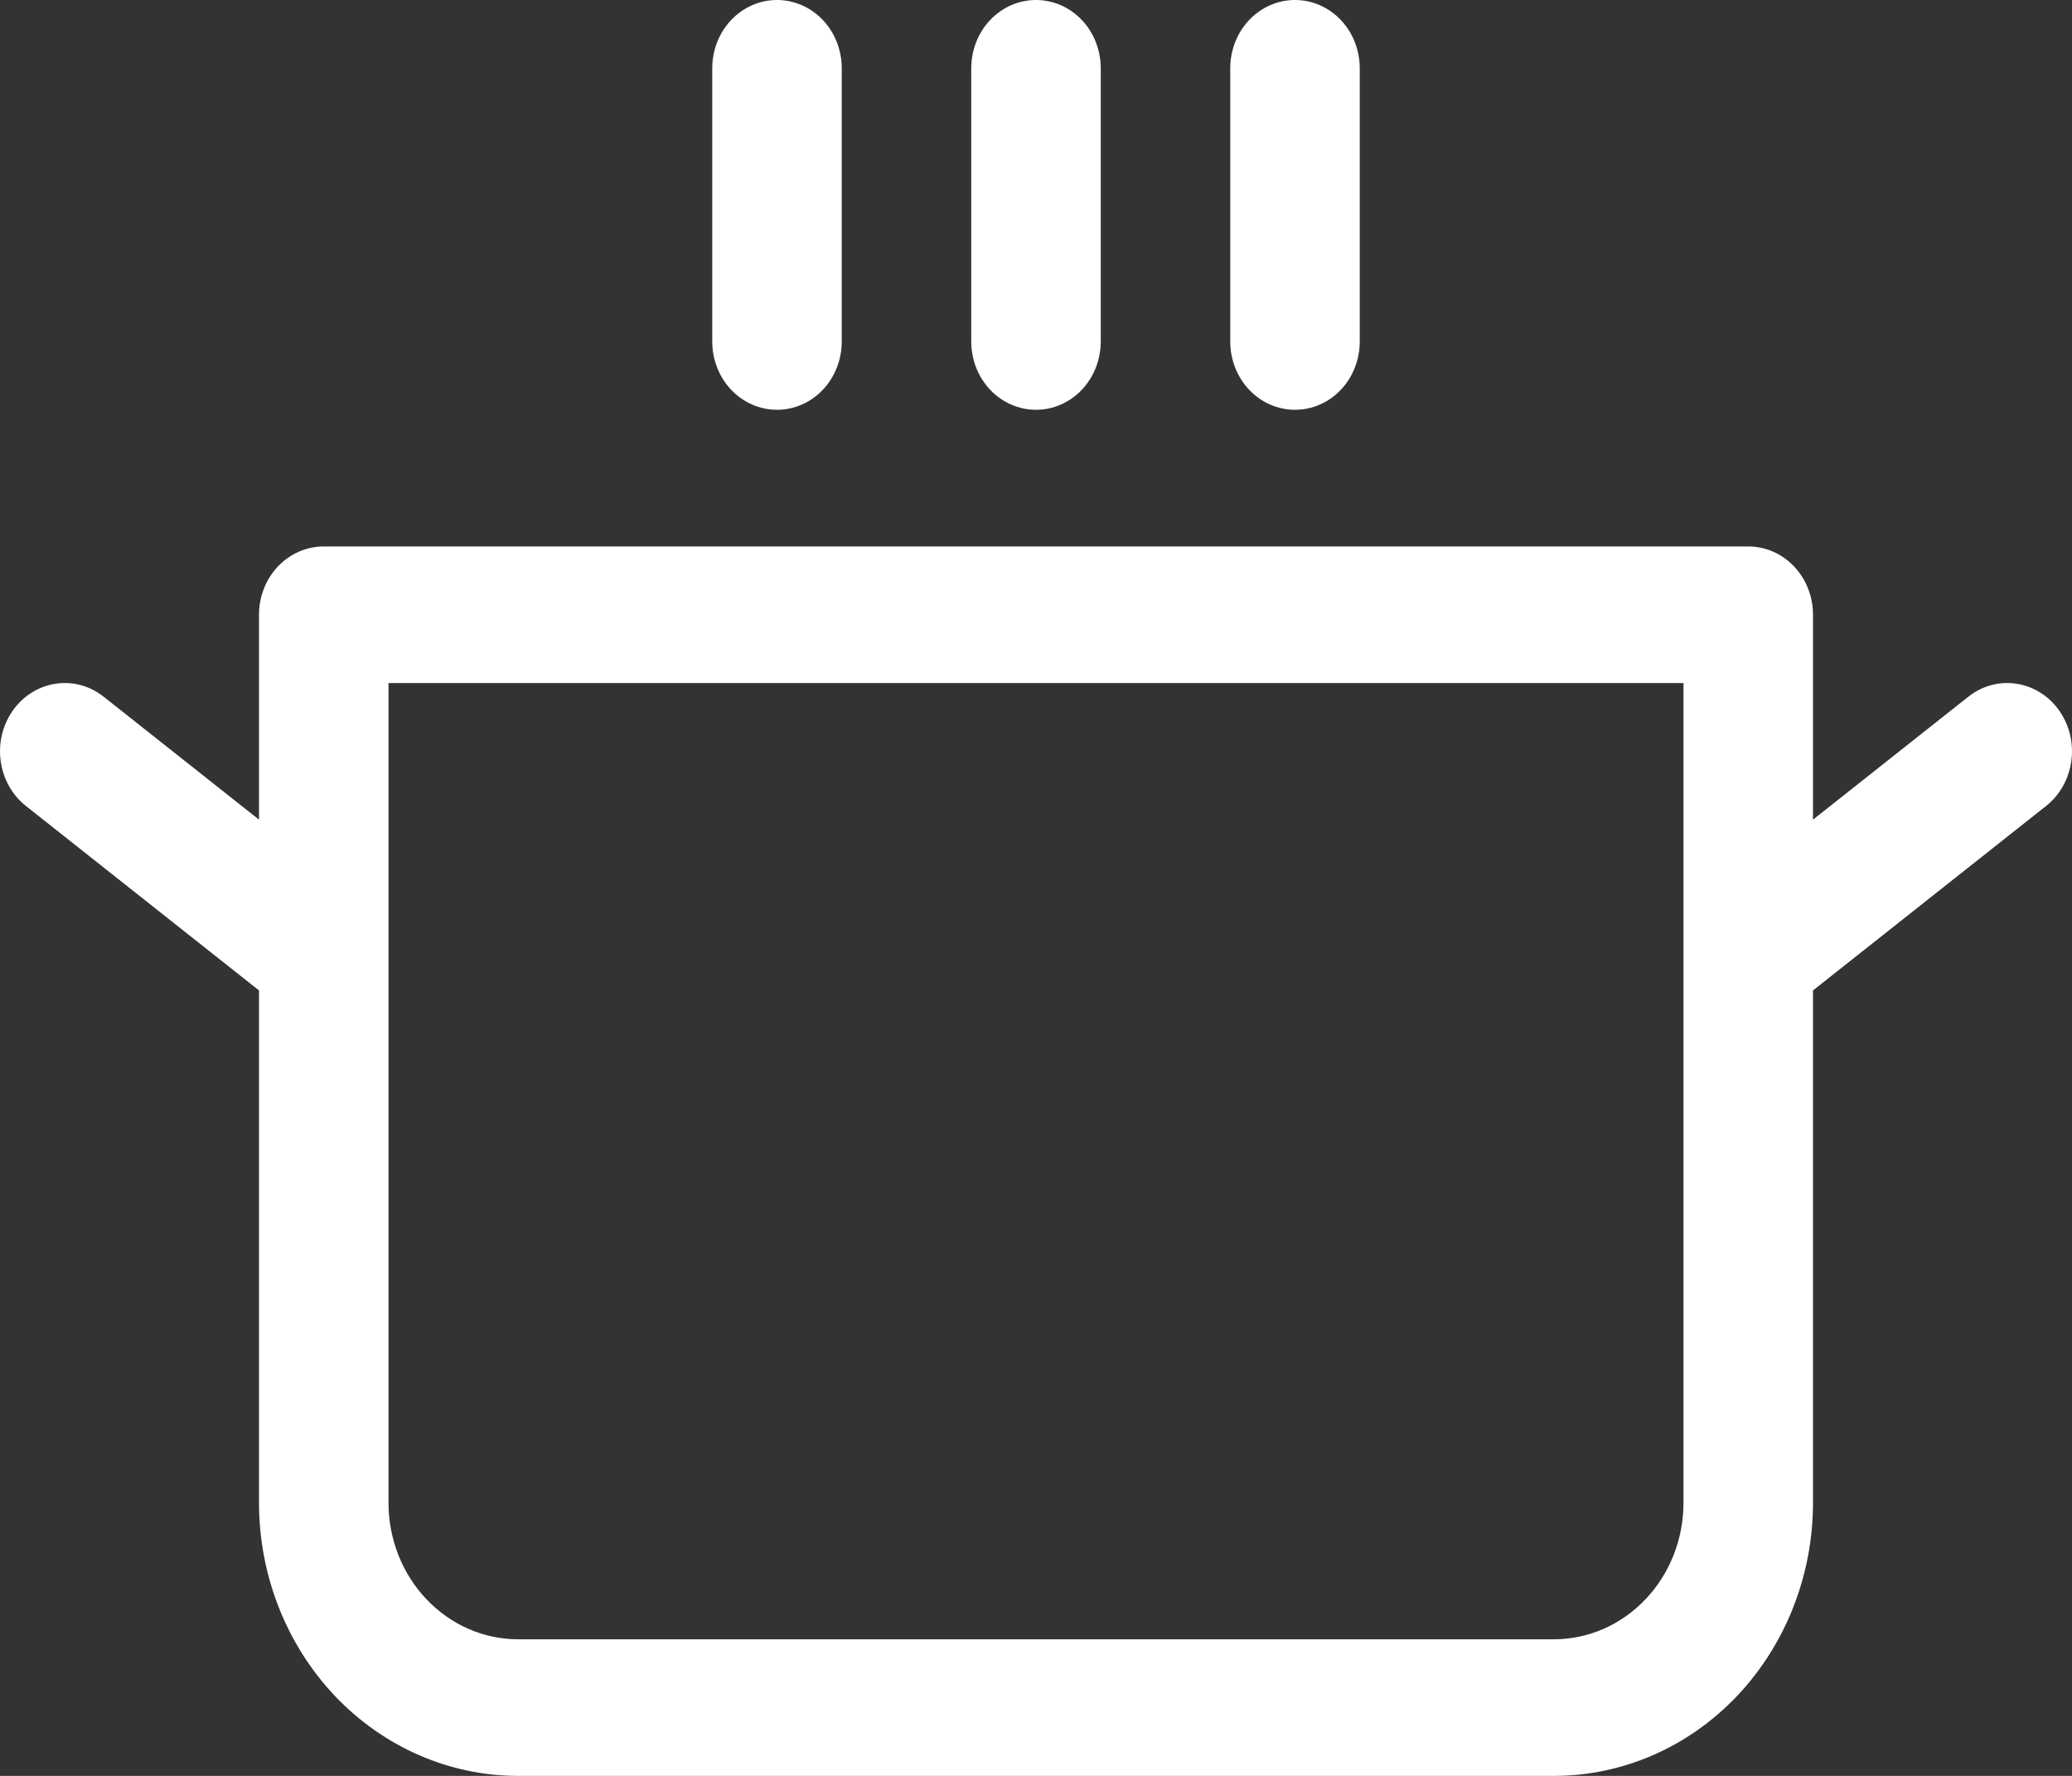 <svg width="28" height="24" viewBox="0 0 28 24" fill="none" xmlns="http://www.w3.org/2000/svg">
<rect x="0" y="0" width="28" height="24" fill="#333333" stroke="none"/>
<path d="M9.625 4.615V0.923C9.625 0.678 9.717 0.443 9.881 0.27C10.045 0.097 10.268 0 10.5 0C10.732 0 10.955 0.097 11.119 0.27C11.283 0.443 11.375 0.678 11.375 0.923V4.615C11.375 4.86 11.283 5.095 11.119 5.268C10.955 5.441 10.732 5.538 10.5 5.538C10.268 5.538 10.045 5.441 9.881 5.268C9.717 5.095 9.625 4.86 9.625 4.615ZM14 5.538C14.232 5.538 14.455 5.441 14.619 5.268C14.783 5.095 14.875 4.86 14.875 4.615V0.923C14.875 0.678 14.783 0.443 14.619 0.27C14.455 0.097 14.232 0 14 0C13.768 0 13.545 0.097 13.381 0.27C13.217 0.443 13.125 0.678 13.125 0.923V4.615C13.125 4.86 13.217 5.095 13.381 5.268C13.545 5.441 13.768 5.538 14 5.538ZM17.5 5.538C17.732 5.538 17.955 5.441 18.119 5.268C18.283 5.095 18.375 4.86 18.375 4.615V0.923C18.375 0.678 18.283 0.443 18.119 0.27C17.955 0.097 17.732 0 17.5 0C17.268 0 17.045 0.097 16.881 0.27C16.717 0.443 16.625 0.678 16.625 0.923V4.615C16.625 4.86 16.717 5.095 16.881 5.268C17.045 5.441 17.268 5.538 17.5 5.538ZM27.65 10.892L24.5 13.385V20.308C24.5 21.287 24.131 22.226 23.475 22.919C22.819 23.611 21.928 24 21 24H7C6.072 24 5.182 23.611 4.525 22.919C3.869 22.226 3.5 21.287 3.5 20.308V13.385L0.35 10.892C0.164 10.745 0.042 10.527 0.009 10.284C-0.024 10.042 0.036 9.796 0.175 9.6C0.314 9.404 0.522 9.275 0.751 9.24C0.981 9.205 1.214 9.268 1.4 9.415L3.5 11.077V8.308C3.5 8.063 3.592 7.828 3.756 7.655C3.92 7.482 4.143 7.385 4.375 7.385H23.625C23.857 7.385 24.08 7.482 24.244 7.655C24.408 7.828 24.5 8.063 24.5 8.308V11.077L26.6 9.415C26.786 9.268 27.019 9.205 27.249 9.24C27.479 9.275 27.686 9.404 27.825 9.6C27.964 9.796 28.024 10.042 27.991 10.284C27.958 10.527 27.836 10.745 27.65 10.892ZM22.75 9.231H5.25V20.308C5.25 20.797 5.434 21.267 5.763 21.613C6.091 21.959 6.536 22.154 7 22.154H21C21.464 22.154 21.909 21.959 22.237 21.613C22.566 21.267 22.75 20.797 22.75 20.308V9.231Z" fill="white"/>
</svg>
